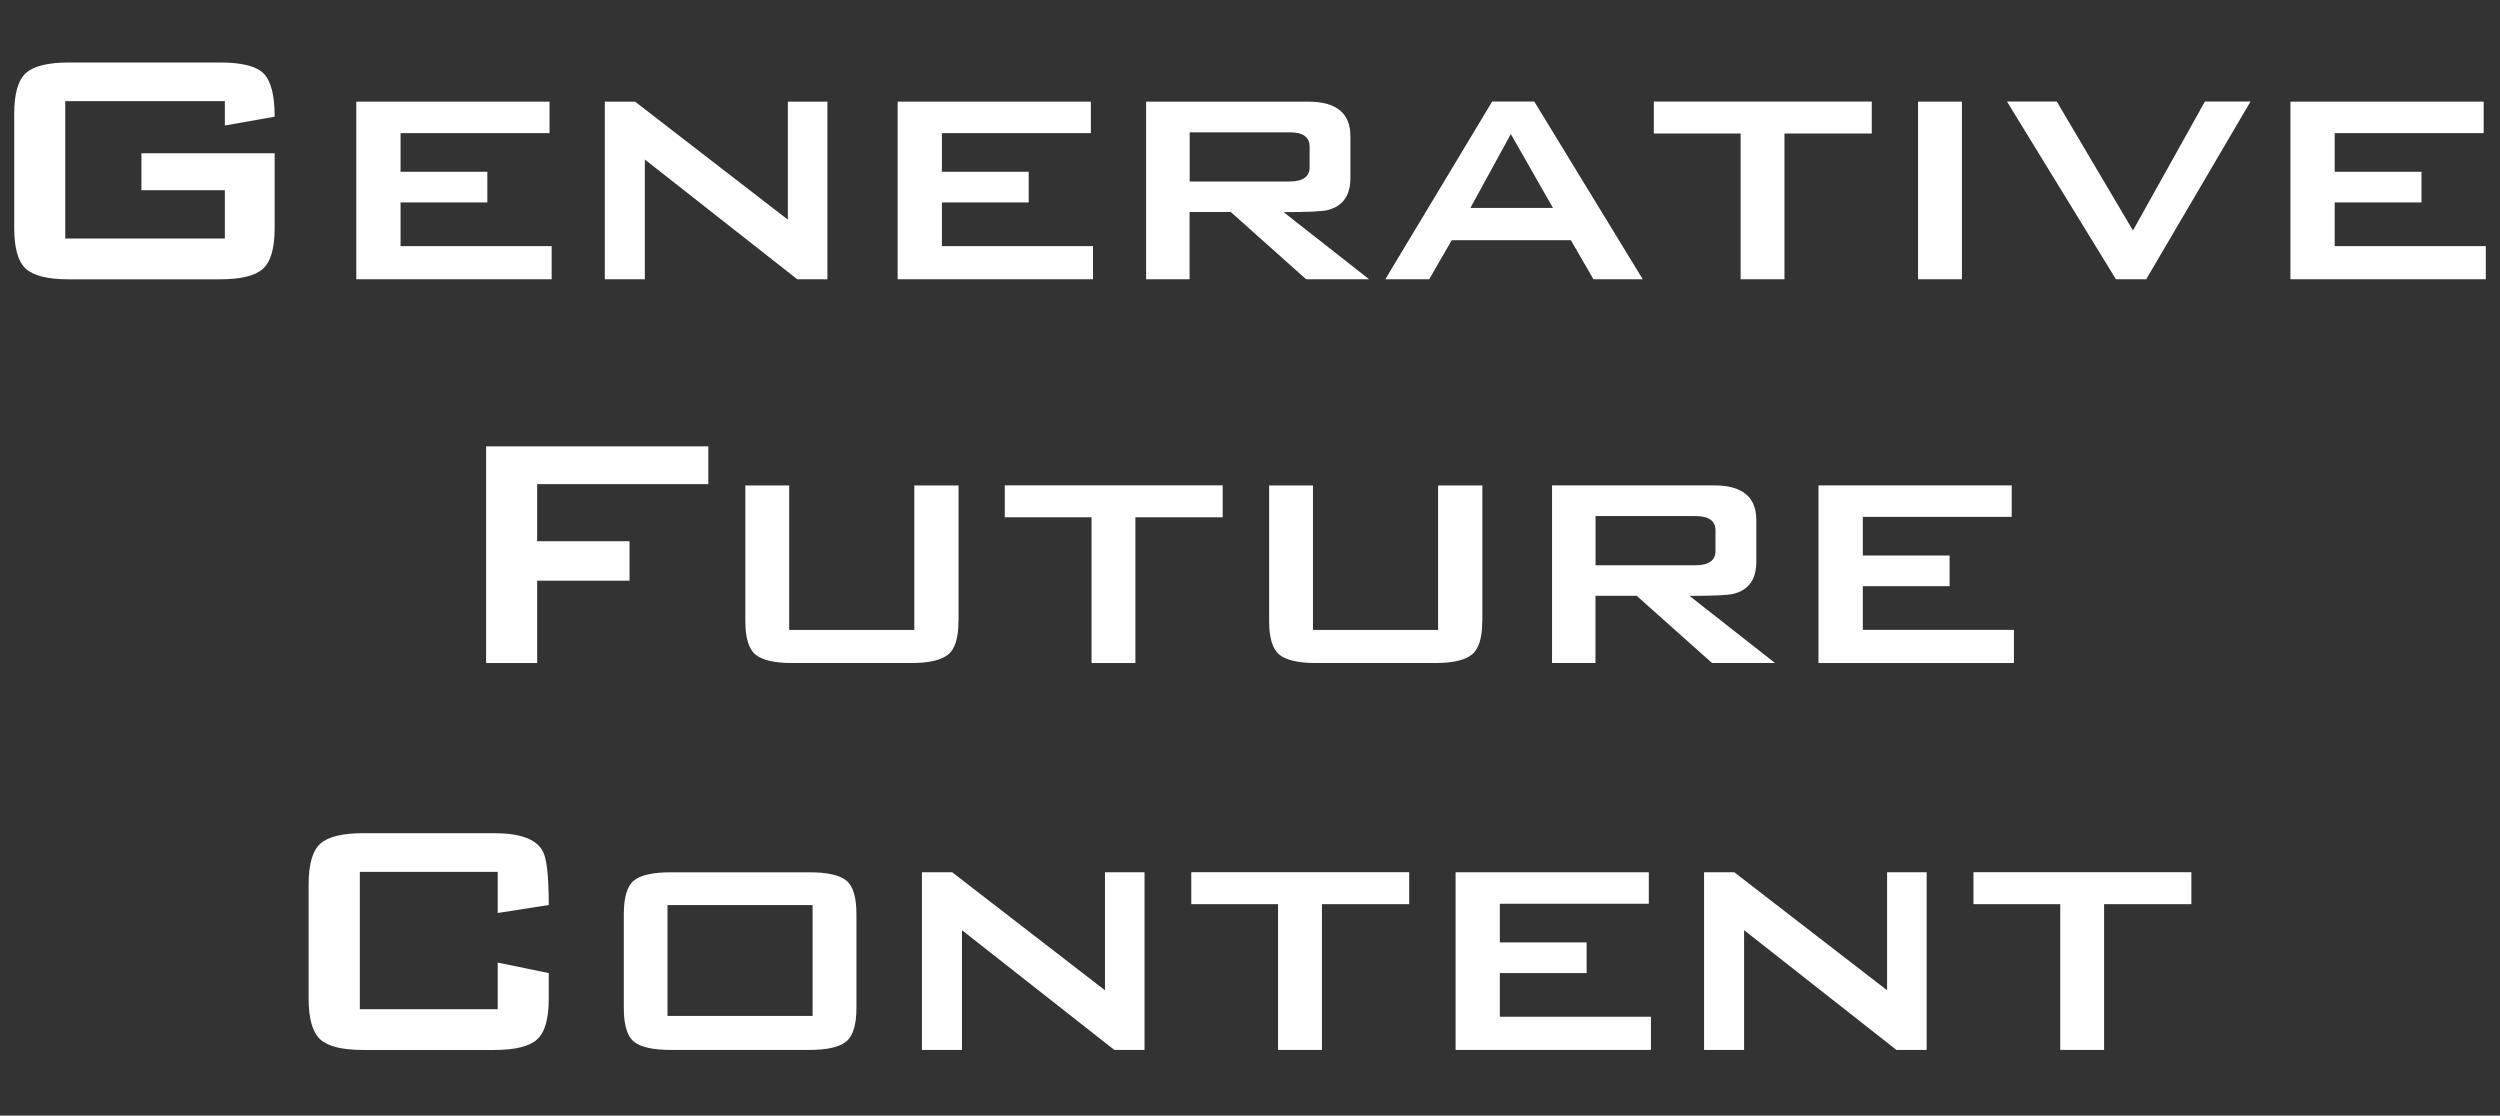 <?xml version="1.0" encoding="utf-8"?>
<!-- Generator: Adobe Illustrator 24.1.0, SVG Export Plug-In . SVG Version: 6.00 Build 0)  -->
<svg version="1.1" id="レイヤー_1" xmlns="http://www.w3.org/2000/svg" xmlns:xlink="http://www.w3.org/1999/xlink" x="0px"
	 y="0px" viewBox="0 0 800 357" style="enable-background:new 0 0 800 357;" xml:space="preserve">
<rect x="0" y="0" width="800" height="357" fill="#333333" stroke="none"/>
<style type="text/css">
	.st0{fill:#FFFFFF;}
</style>
<g>
	<path class="st0" d="M87.89,72.98c0,6.44-1.24,10.79-3.75,13.04c-2.51,2.23-7.07,3.36-13.69,3.36H21.97
		c-6.63,0-11.18-1.11-13.69-3.36c-2.48-2.25-3.73-6.6-3.73-13.04V36.41c0-6.44,1.24-10.79,3.75-13.04C10.79,21.14,15.37,20,21.99,20
		h48.48c6.99,0,11.65,1.19,13.95,3.57s3.47,6.96,3.47,13.77l-15.94,2.82v-7.79H20.88v43.95h51.07V60.87H45.26V49.04h42.63V72.98z"/>
	<path class="st0" d="M176.53,89.36h-62.51V32.53h61.83V42.6h-47.67v12.37h27.77v9.81h-27.77v13.98h48.35V89.36z"/>
	<path class="st0" d="M264.79,89.36h-9.68l-48.76-38.31v38.31h-12.81V32.53h9.68l48.89,37.76V32.53h12.66v56.84H264.79z"/>
	<path class="st0" d="M349.76,89.36h-62.51V32.53h61.83V42.6h-47.67v12.37h27.77v9.81h-27.77v13.98h48.35V89.36z"/>
	<path class="st0" d="M438.12,89.36h-20.16l-24.1-21.51h-13.2v21.51h-13.9V32.53h51.89c8.98,0,13.48,3.68,13.48,11.03v13.43
		c0,5.56-2.41,8.96-7.22,10.22c-1.63,0.44-6.37,0.67-14.16,0.67L438.12,89.36z M419.08,53.49v-6.57c0-3.05-2.12-4.58-6.39-4.58
		h-31.99v15.74h31.99C416.93,58.05,419.08,56.55,419.08,53.49z"/>
	<path class="st0" d="M525.68,89.36H509.9l-7.22-12.5h-38.12l-7.22,12.5H443.3l34.19-56.86h13.48L525.68,89.36z M496.95,66.54
		l-13.48-23.66l-12.94,23.66H496.95z"/>
	<path class="st0" d="M598.96,42.72h-27.93v46.64H557V42.72h-27.77V32.5h69.73L598.96,42.72L598.96,42.72z"/>
	<path class="st0" d="M627.81,89.36h-14.03V32.53h14.03V89.36z"/>
	<path class="st0" d="M720.14,32.53l-33.36,56.84h-9.68L642.23,32.5h15.94l24.38,41.26l23.01-41.26h14.57V32.53z"/>
	<path class="st0" d="M795.45,89.36h-62.51V32.53h61.83V42.6H747.1v12.37h27.77v9.81H747.1v13.98h48.35V89.36z"/>
</g>
<g>
	<path class="st0" d="M226.63,154.92h-54.74v18.27h29.56v12.63h-29.56v26.35h-16.33v-69.34h71.1v12.09H226.63z"/>
	<path class="st0" d="M306.71,198.74c0,5.38-1.11,8.96-3.34,10.74c-2.23,1.79-6.16,2.69-11.78,2.69h-38.12
		c-5.62,0-9.52-0.91-11.7-2.69s-3.26-5.38-3.26-10.74v-43.4h14.03v46.23h40.04v-46.23h14.16v43.4H306.71z"/>
	<path class="st0" d="M391.26,165.53h-27.93v46.64h-14.03v-46.64h-27.77v-10.22h69.73L391.26,165.53L391.26,165.53z"/>
	<path class="st0" d="M474.32,198.74c0,5.38-1.11,8.96-3.34,10.74c-2.23,1.79-6.16,2.69-11.78,2.69h-38.12
		c-5.64,0-9.52-0.91-11.7-2.69c-2.17-1.79-3.26-5.38-3.26-10.74v-43.4h14.03v46.23h40.04v-46.23h14.16v43.4H474.32z"/>
	<path class="st0" d="M568.01,212.17h-20.16l-24.1-21.51h-13.2v21.51h-13.9v-56.84h51.89c8.98,0,13.48,3.68,13.48,11.03v13.43
		c0,5.56-2.41,8.96-7.22,10.22c-1.63,0.44-6.34,0.67-14.16,0.67L568.01,212.17z M548.96,176.3v-6.57c0-3.05-2.12-4.58-6.39-4.58
		h-31.99v15.74h31.99C546.82,180.85,548.96,179.35,548.96,176.3z"/>
	<path class="st0" d="M644.42,212.17h-62.51v-56.84h61.83v10.07H596.1v12.37h27.77v9.81H596.1v13.98h48.35v10.61H644.42z"/>
</g>
<g>
	<path class="st0" d="M175.6,319.59c0,6.44-1.24,10.79-3.75,13.04c-2.48,2.23-7.07,3.36-13.69,3.36H116.2
		c-6.63,0-11.18-1.11-13.69-3.36c-2.48-2.23-3.75-6.6-3.75-13.04v-36.57c0-6.44,1.24-10.79,3.75-13.04
		c2.48-2.23,7.07-3.36,13.69-3.36h41.95c8.36,0,13.54,1.94,15.53,5.77c1.27,2.23,1.92,7.97,1.92,17.21l-16.33,2.56v-13.17h-44.13
		v43.95h44.13v-14.91l16.33,3.36V319.59z"/>
	<path class="st0" d="M274.06,322.54c0,5.38-1.09,8.96-3.26,10.74s-6.08,2.69-11.7,2.69h-44.52c-5.62,0-9.52-0.88-11.7-2.61
		c-2.17-1.73-3.26-5.36-3.26-10.82v-29.97c0-5.46,1.09-9.08,3.26-10.82s6.08-2.61,11.7-2.61h44.52c5.62,0,9.52,0.88,11.7,2.61
		s3.26,5.36,3.26,10.82V322.54z M260.03,325.1v-35.48H213.6v35.48H260.03z"/>
	<path class="st0" d="M366.25,335.97h-9.68l-48.74-38.31v38.31h-12.81v-56.84h9.68l48.89,37.76v-37.76h12.66V335.97z"/>
	<path class="st0" d="M450.94,289.33h-27.93v46.64h-14.03v-46.64h-27.77v-10.22h69.73L450.94,289.33L450.94,289.33z"/>
	<path class="st0" d="M528.3,335.97h-62.51v-56.84h61.83v10.07h-47.67v12.37h27.77v9.81h-27.77v13.98h48.35V335.97z"/>
	<path class="st0" d="M616.53,335.97h-9.68l-48.74-38.31v38.31H545.3v-56.84h9.68l48.89,37.76v-37.76h12.66V335.97z"/>
	<path class="st0" d="M701.24,289.33h-27.93v46.64h-14.03v-46.64h-27.77v-10.22h69.73V289.33z"/>
</g>
</svg>
